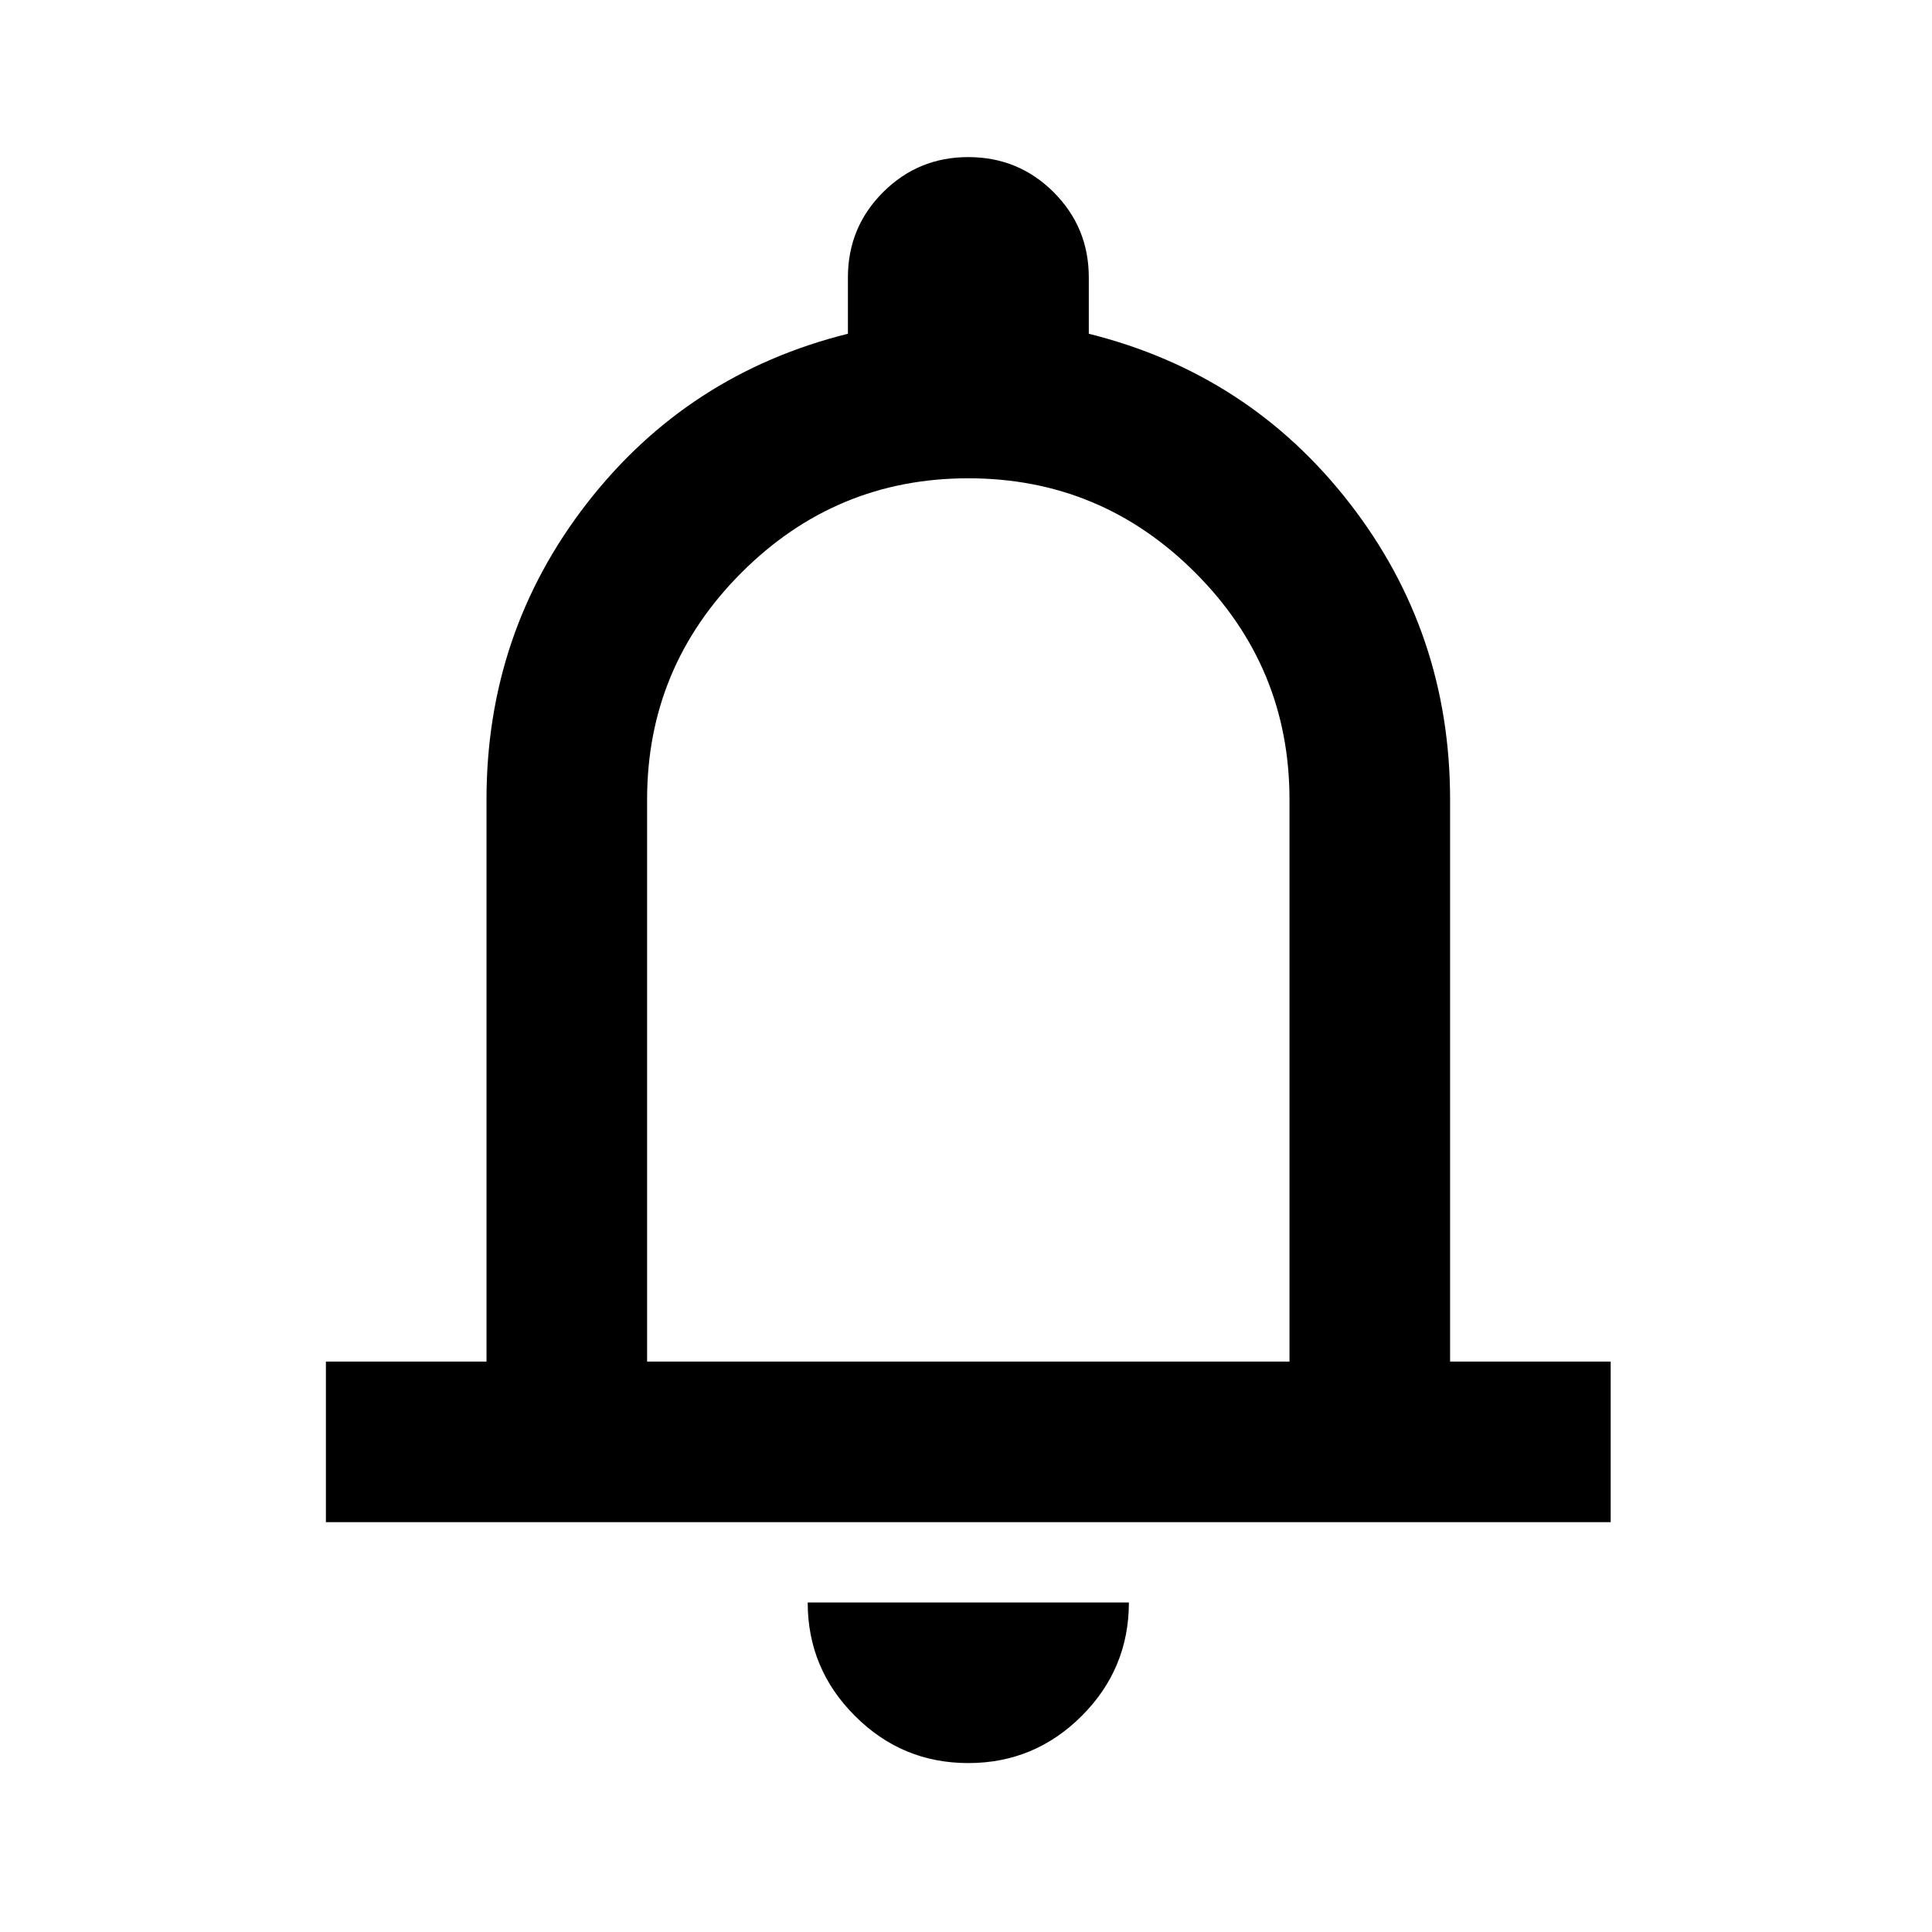 <svg width="16" height="16" viewBox="0 0 16 16" fill="none" xmlns="http://www.w3.org/2000/svg">
<path d="M2.699 12.606V11.276H4.029V6.621C4.029 5.701 4.306 4.883 4.86 4.169C5.415 3.454 6.135 2.985 7.022 2.764V2.298C7.022 2.021 7.119 1.786 7.313 1.592C7.507 1.398 7.742 1.301 8.019 1.301C8.296 1.301 8.532 1.398 8.726 1.592C8.92 1.786 9.017 2.021 9.017 2.298V2.764C9.903 2.985 10.624 3.454 11.178 4.169C11.732 4.883 12.009 5.701 12.009 6.621V11.276H13.339V12.606H2.699ZM8.019 14.601C7.653 14.601 7.34 14.471 7.08 14.21C6.819 13.95 6.689 13.636 6.689 13.271H9.349C9.349 13.636 9.219 13.95 8.959 14.21C8.698 14.471 8.385 14.601 8.019 14.601ZM5.359 11.276H10.679V6.621C10.679 5.889 10.419 5.263 9.898 4.742C9.377 4.221 8.751 3.961 8.019 3.961C7.288 3.961 6.662 4.221 6.141 4.742C5.62 5.263 5.359 5.889 5.359 6.621V11.276Z" fill="#000000"/>
</svg>

